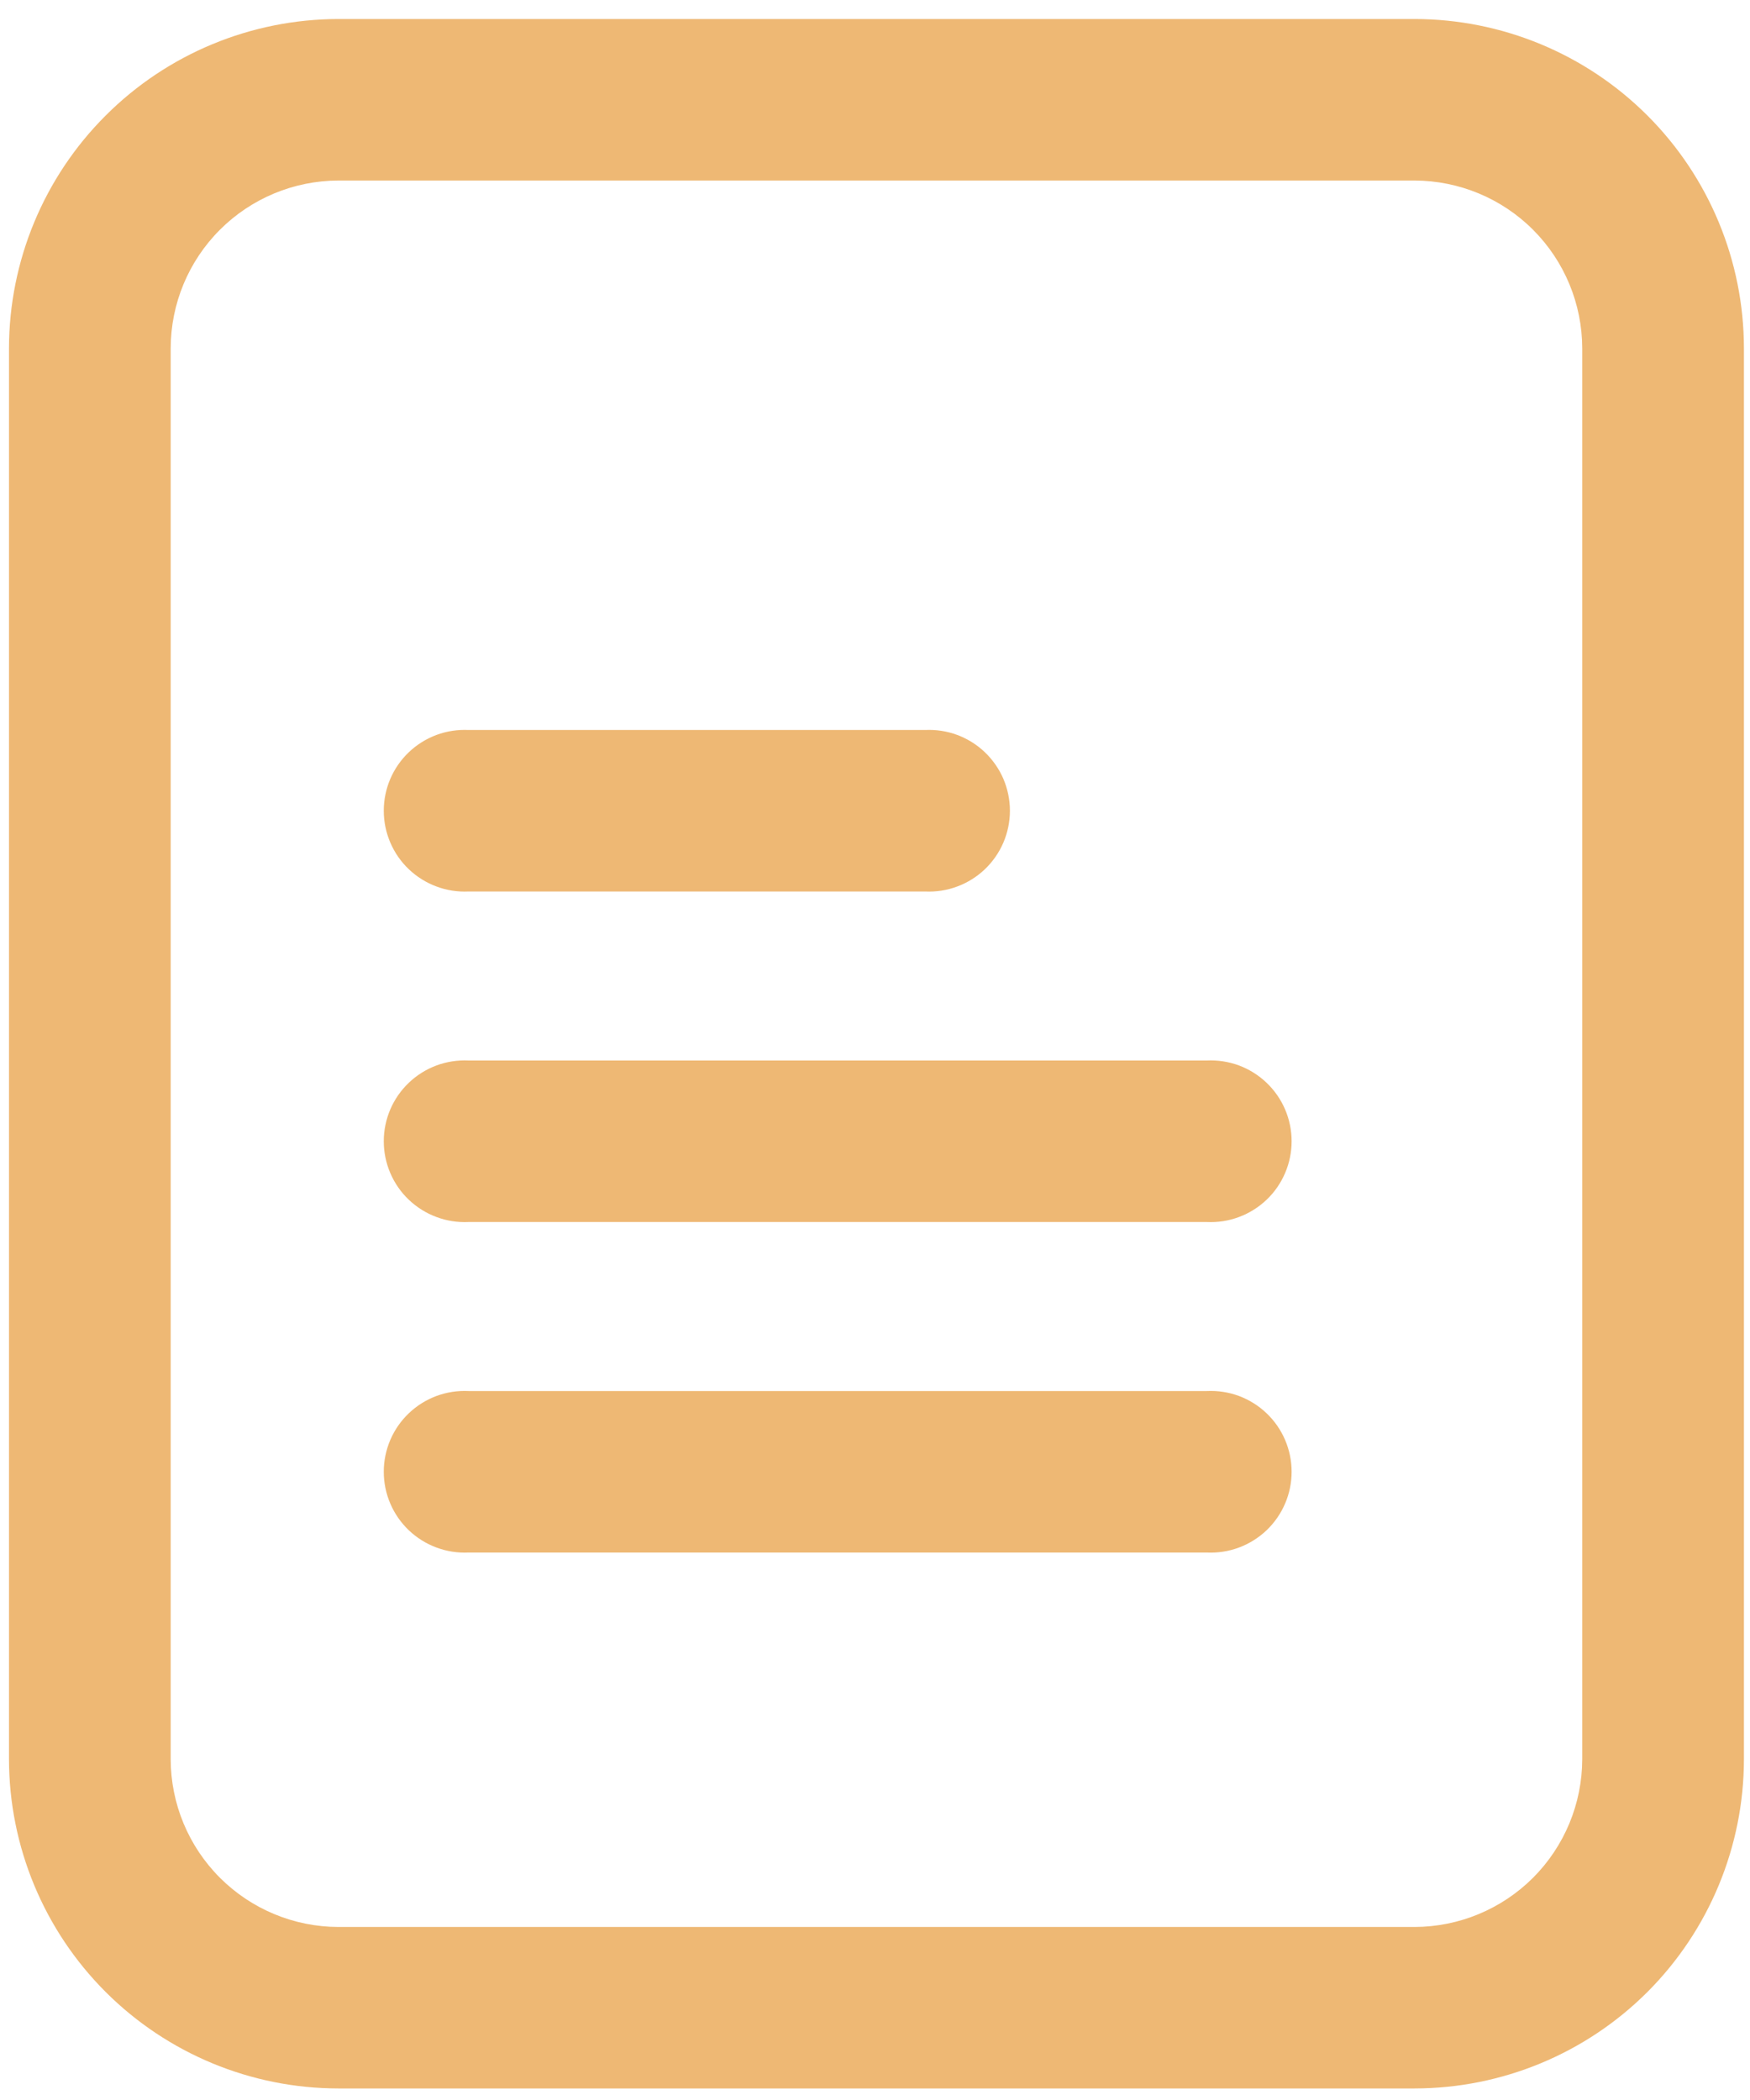 <svg width="30" height="36" viewBox="0 0 30 36" fill="none" xmlns="http://www.w3.org/2000/svg">
    <path fill-rule="evenodd" clip-rule="evenodd" d="M5.8 35.802H24.25C25.747 35.801 27.183 35.206 28.242 34.148C29.3 33.089 29.895 31.653 29.896 30.156V5.972C29.895 4.475 29.3 3.039 28.242 1.981C27.183 0.922 25.747 0.327 24.25 0.326H5.8C4.304 0.328 2.868 0.923 1.81 1.982C0.751 3.04 0.156 4.475 0.154 5.972V30.156C0.156 31.653 0.751 33.088 1.81 34.147C2.868 35.205 4.304 35.801 5.8 35.802ZM26.282 3.94C26.82 4.479 27.123 5.21 27.124 5.972V30.156C27.123 30.919 26.82 31.649 26.282 32.189C25.743 32.728 25.012 33.032 24.25 33.034H5.8C5.038 33.032 4.308 32.728 3.769 32.189C3.23 31.649 2.927 30.919 2.926 30.156V5.972C2.927 5.21 3.23 4.479 3.769 3.94C4.308 3.4 5.038 3.097 5.8 3.095H24.25C25.012 3.097 25.743 3.4 26.282 3.94ZM8.033 26.615H20.689C20.876 26.624 21.064 26.595 21.24 26.529C21.415 26.464 21.576 26.363 21.712 26.234C21.848 26.104 21.956 25.949 22.03 25.776C22.104 25.604 22.142 25.418 22.142 25.23C22.142 25.043 22.104 24.857 22.03 24.684C21.956 24.512 21.848 24.356 21.712 24.227C21.576 24.097 21.415 23.997 21.24 23.931C21.064 23.866 20.876 23.837 20.689 23.846H8.033C7.845 23.837 7.658 23.866 7.482 23.931C7.306 23.997 7.145 24.097 7.009 24.227C6.873 24.356 6.765 24.512 6.691 24.684C6.617 24.857 6.579 25.043 6.579 25.23C6.579 25.418 6.617 25.604 6.691 25.776C6.765 25.949 6.873 26.104 7.009 26.234C7.145 26.363 7.306 26.464 7.482 26.529C7.658 26.595 7.845 26.624 8.033 26.615ZM20.689 20.949H8.033C7.845 20.958 7.658 20.929 7.482 20.863C7.306 20.798 7.145 20.697 7.009 20.568C6.873 20.439 6.765 20.283 6.691 20.11C6.617 19.938 6.579 19.752 6.579 19.564C6.579 19.377 6.617 19.191 6.691 19.018C6.765 18.846 6.873 18.69 7.009 18.561C7.145 18.431 7.306 18.331 7.482 18.265C7.658 18.2 7.845 18.171 8.033 18.18H20.689C20.876 18.171 21.064 18.2 21.24 18.265C21.415 18.331 21.576 18.431 21.712 18.561C21.848 18.69 21.956 18.846 22.03 19.018C22.104 19.191 22.142 19.377 22.142 19.564C22.142 19.752 22.104 19.938 22.03 20.11C21.956 20.283 21.848 20.439 21.712 20.568C21.576 20.697 21.415 20.798 21.24 20.863C21.064 20.929 20.876 20.958 20.689 20.949ZM8.033 15.283H15.859C16.047 15.292 16.234 15.263 16.41 15.197C16.586 15.132 16.747 15.031 16.883 14.902C17.018 14.773 17.127 14.617 17.201 14.444C17.274 14.272 17.313 14.086 17.313 13.898C17.313 13.711 17.274 13.525 17.201 13.352C17.127 13.18 17.018 13.024 16.883 12.895C16.747 12.765 16.586 12.665 16.41 12.599C16.234 12.534 16.047 12.505 15.859 12.514H8.033C7.845 12.505 7.658 12.534 7.482 12.599C7.306 12.665 7.145 12.765 7.009 12.895C6.873 13.024 6.765 13.18 6.691 13.352C6.617 13.525 6.579 13.711 6.579 13.898C6.579 14.086 6.617 14.272 6.691 14.444C6.765 14.617 6.873 14.773 7.009 14.902C7.145 15.031 7.306 15.132 7.482 15.197C7.658 15.263 7.845 15.292 8.033 15.283Z" fill="#EEB874"/>
</svg>
